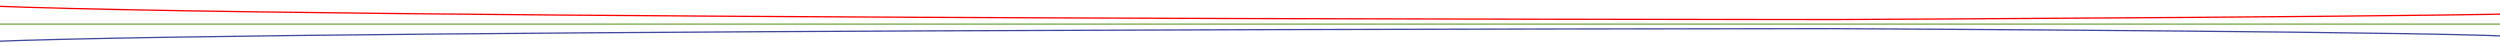 <svg width="1920" height="35" viewBox="0 0 1920 35" fill="none" xmlns="http://www.w3.org/2000/svg">
<path d="M-58 1C-1.102 14.975 1406.64 15 1411.68 15C1411.84 15 1411.57 15.001 1411.73 15C1416.74 14.976 1950.08 12.485 1966.84 9.4" stroke="#FF0000" stroke-linecap="round"/>
<path d="M-19.795 18.5C771.634 18.5 1979 18.5 1979 18.5" stroke="#75A644" stroke-linecap="round"/>
<path d="M-42.371 34C57.788 22.524 1400.92 22.002 1406.6 22C1406.78 22 1406.49 21.999 1406.67 22C1412.32 22.028 1919.59 24.523 1935.59 28.6" stroke="#3F499F" stroke-linecap="round"/>
</svg>
